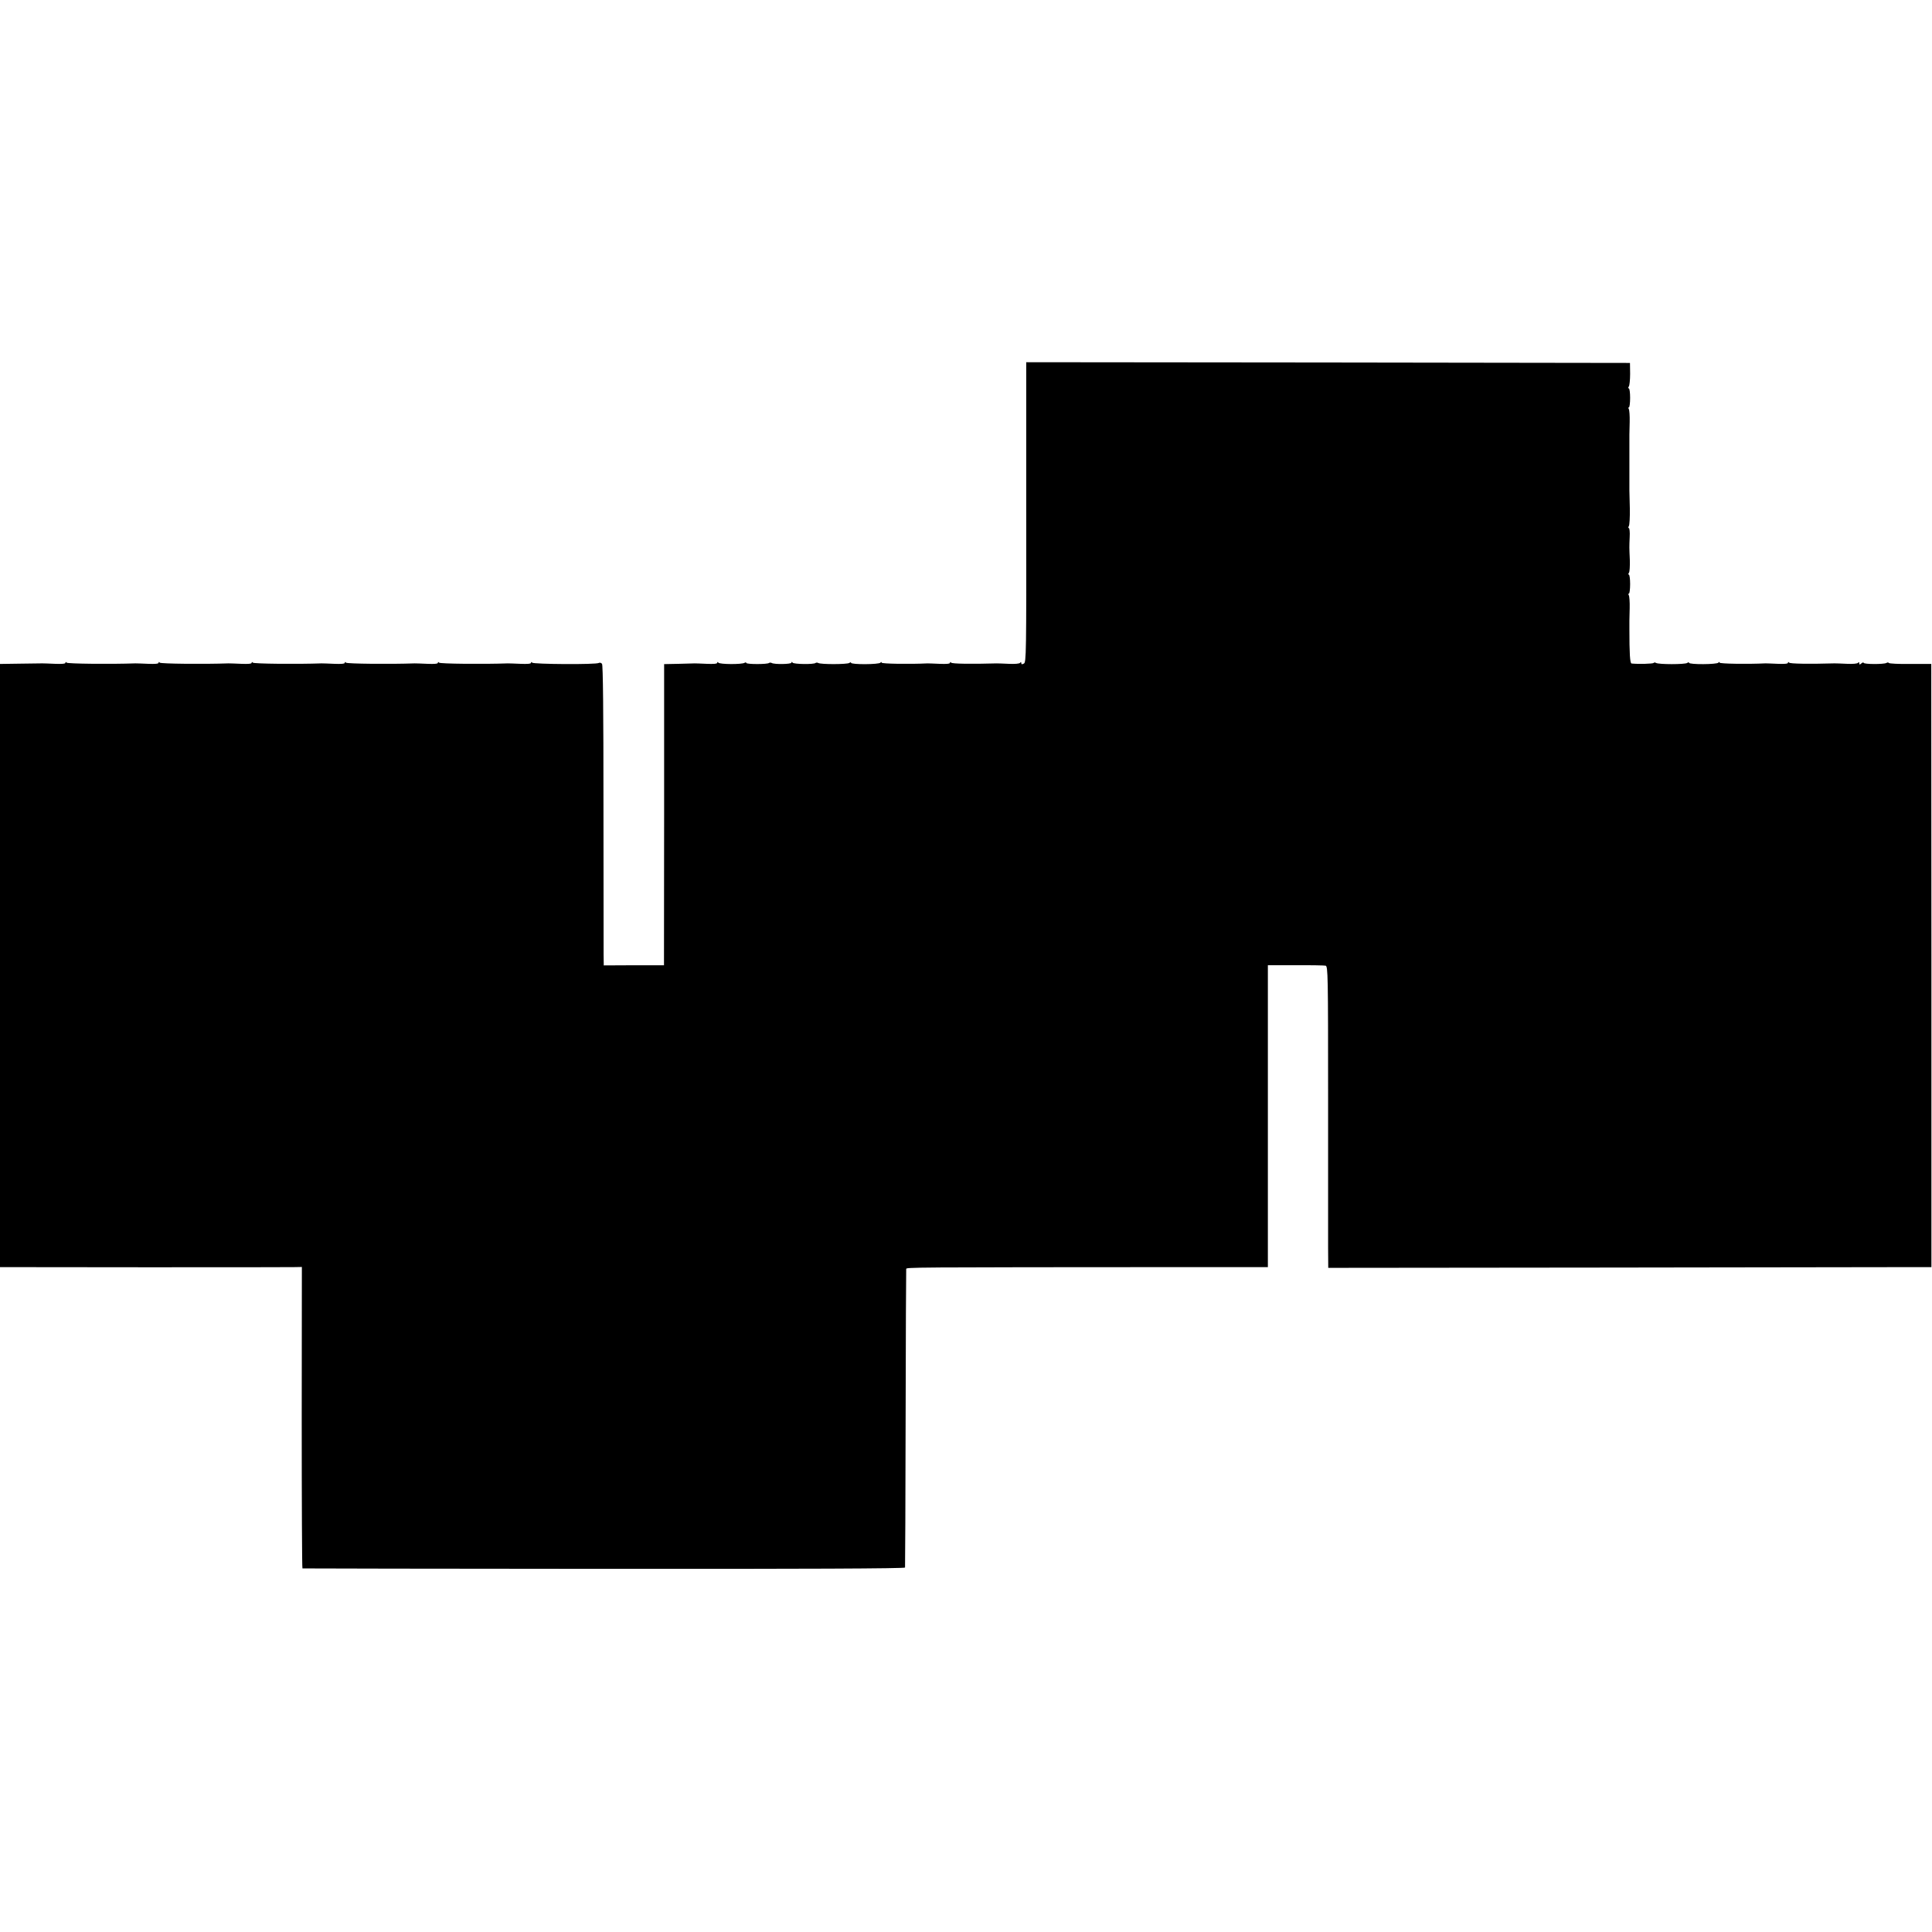 <?xml version="1.0" standalone="no"?>
<!DOCTYPE svg PUBLIC "-//W3C//DTD SVG 20010904//EN"
 "http://www.w3.org/TR/2001/REC-SVG-20010904/DTD/svg10.dtd">
<svg version="1.0" xmlns="http://www.w3.org/2000/svg"
 width="1328pt" height="1328pt" viewBox="0 0 1328 1328"
 preserveAspectRatio="xMidYMid meet">
<g transform="translate(0,1328) scale(0.1,-0.1)"
fill="#000000" stroke="none">
<path d="M7054 9759 c1 -972 0 -1032 -16 -1040 -13 -7 -18 -6 -18 3 0 9 -3 9
-8 2 -4 -6 -35 -9 -77 -7 -38 2 -77 3 -85 3 -172 -5 -306 -3 -312 5 -5 6 -8 6
-8 -1 0 -7 -25 -9 -72 -7 -40 2 -77 3 -83 3 -123 -6 -315 -3 -315 5 0 6 -3 6
-8 0 -9 -13 -202 -14 -202 -1 0 5 -6 4 -12 -1 -14 -10 -197 -11 -214 0 -6 3
-14 3 -18 0 -11 -11 -150 -9 -158 2 -5 7 -8 7 -8 0 0 -11 -119 -13 -136 -2 -6
3 -14 3 -18 0 -9 -10 -156 -10 -156 0 0 4 -6 5 -12 1 -19 -12 -172 -11 -180 1
-5 6 -8 6 -8 -1 0 -7 -25 -9 -72 -7 -40 2 -77 3 -83 3 -5 0 -55 -1 -110 -3
l-100 -2 0 -1035 -1 -1035 -207 0 -207 -1 -1 76 c0 41 0 505 -1 1030 0 635 -3
959 -10 967 -6 7 -15 10 -22 6 -18 -12 -450 -9 -458 2 -5 6 -8 6 -8 -1 0 -7
-25 -9 -72 -7 -40 2 -80 3 -88 3 -168 -6 -467 -3 -472 5 -5 6 -8 6 -8 -1 0 -7
-25 -9 -72 -7 -40 2 -80 3 -88 3 -168 -6 -467 -3 -472 5 -5 6 -8 6 -8 -1 0 -7
-25 -9 -72 -7 -40 2 -80 3 -88 3 -168 -6 -467 -3 -472 5 -5 6 -8 6 -8 -1 0 -7
-25 -9 -72 -7 -40 2 -80 3 -88 3 -168 -6 -467 -3 -472 5 -5 6 -8 6 -8 -1 0 -7
-25 -9 -72 -7 -40 2 -80 3 -88 3 -168 -6 -467 -3 -472 5 -5 6 -8 6 -8 -1 0 -7
-25 -9 -73 -7 -39 2 -79 3 -87 3 -8 0 -77 -1 -152 -2 l-138 -2 0 -2073 0
-2073 983 -1 c540 0 1007 0 1037 1 l55 1 -1 -1035 c0 -570 2 -1037 5 -1037 4
-1 936 -2 2074 -3 1371 -1 2067 2 2068 9 1 6 3 467 4 1025 1 558 3 1020 4
1027 1 12 -7 12 1916 13 l570 0 0 1037 0 1038 190 0 c105 1 198 -1 207 -3 16
-4 17 -68 17 -900 0 -494 0 -960 0 -1037 l1 -140 1942 2 c1069 2 2002 3 2073
3 l131 0 0 2073 -1 2073 -143 0 c-79 -1 -146 2 -149 7 -2 4 -10 4 -16 0 -16
-10 -157 -10 -157 1 0 4 -7 3 -15 -4 -12 -10 -15 -10 -15 1 0 9 -3 10 -8 3 -4
-6 -35 -9 -77 -7 -38 2 -77 3 -85 3 -172 -5 -306 -3 -312 5 -5 6 -8 6 -8 -1 0
-7 -25 -9 -72 -7 -40 2 -77 3 -83 3 -123 -6 -315 -3 -315 5 0 6 -3 6 -8 0 -9
-13 -202 -14 -202 -1 0 5 -6 4 -12 -1 -15 -11 -198 -11 -215 0 -6 4 -14 4 -16
0 -4 -6 -103 -9 -152 -4 -11 1 -15 68 -15 236 0 25 0 51 0 58 0 6 1 46 2 87 1
42 -2 81 -6 88 -4 7 -4 12 1 12 4 0 8 29 8 65 0 36 -4 65 -9 65 -5 0 -4 6 1
13 5 6 7 46 6 87 -4 93 -4 83 -1 158 2 34 -1 62 -6 62 -5 0 -4 6 0 13 5 6 8
62 7 122 -2 61 -3 116 -3 123 0 6 0 32 0 57 0 25 0 52 0 60 0 8 0 42 0 75 0
33 0 67 0 75 0 8 0 35 0 60 0 25 0 51 0 58 0 6 1 46 2 87 1 42 -2 81 -6 88 -4
7 -4 12 1 12 4 0 8 29 8 65 0 36 -4 65 -9 65 -5 0 -5 6 0 13 5 6 9 46 9 87
l-1 75 -2075 3 -2075 2 0 -1031z"/>
</g>
</svg>
